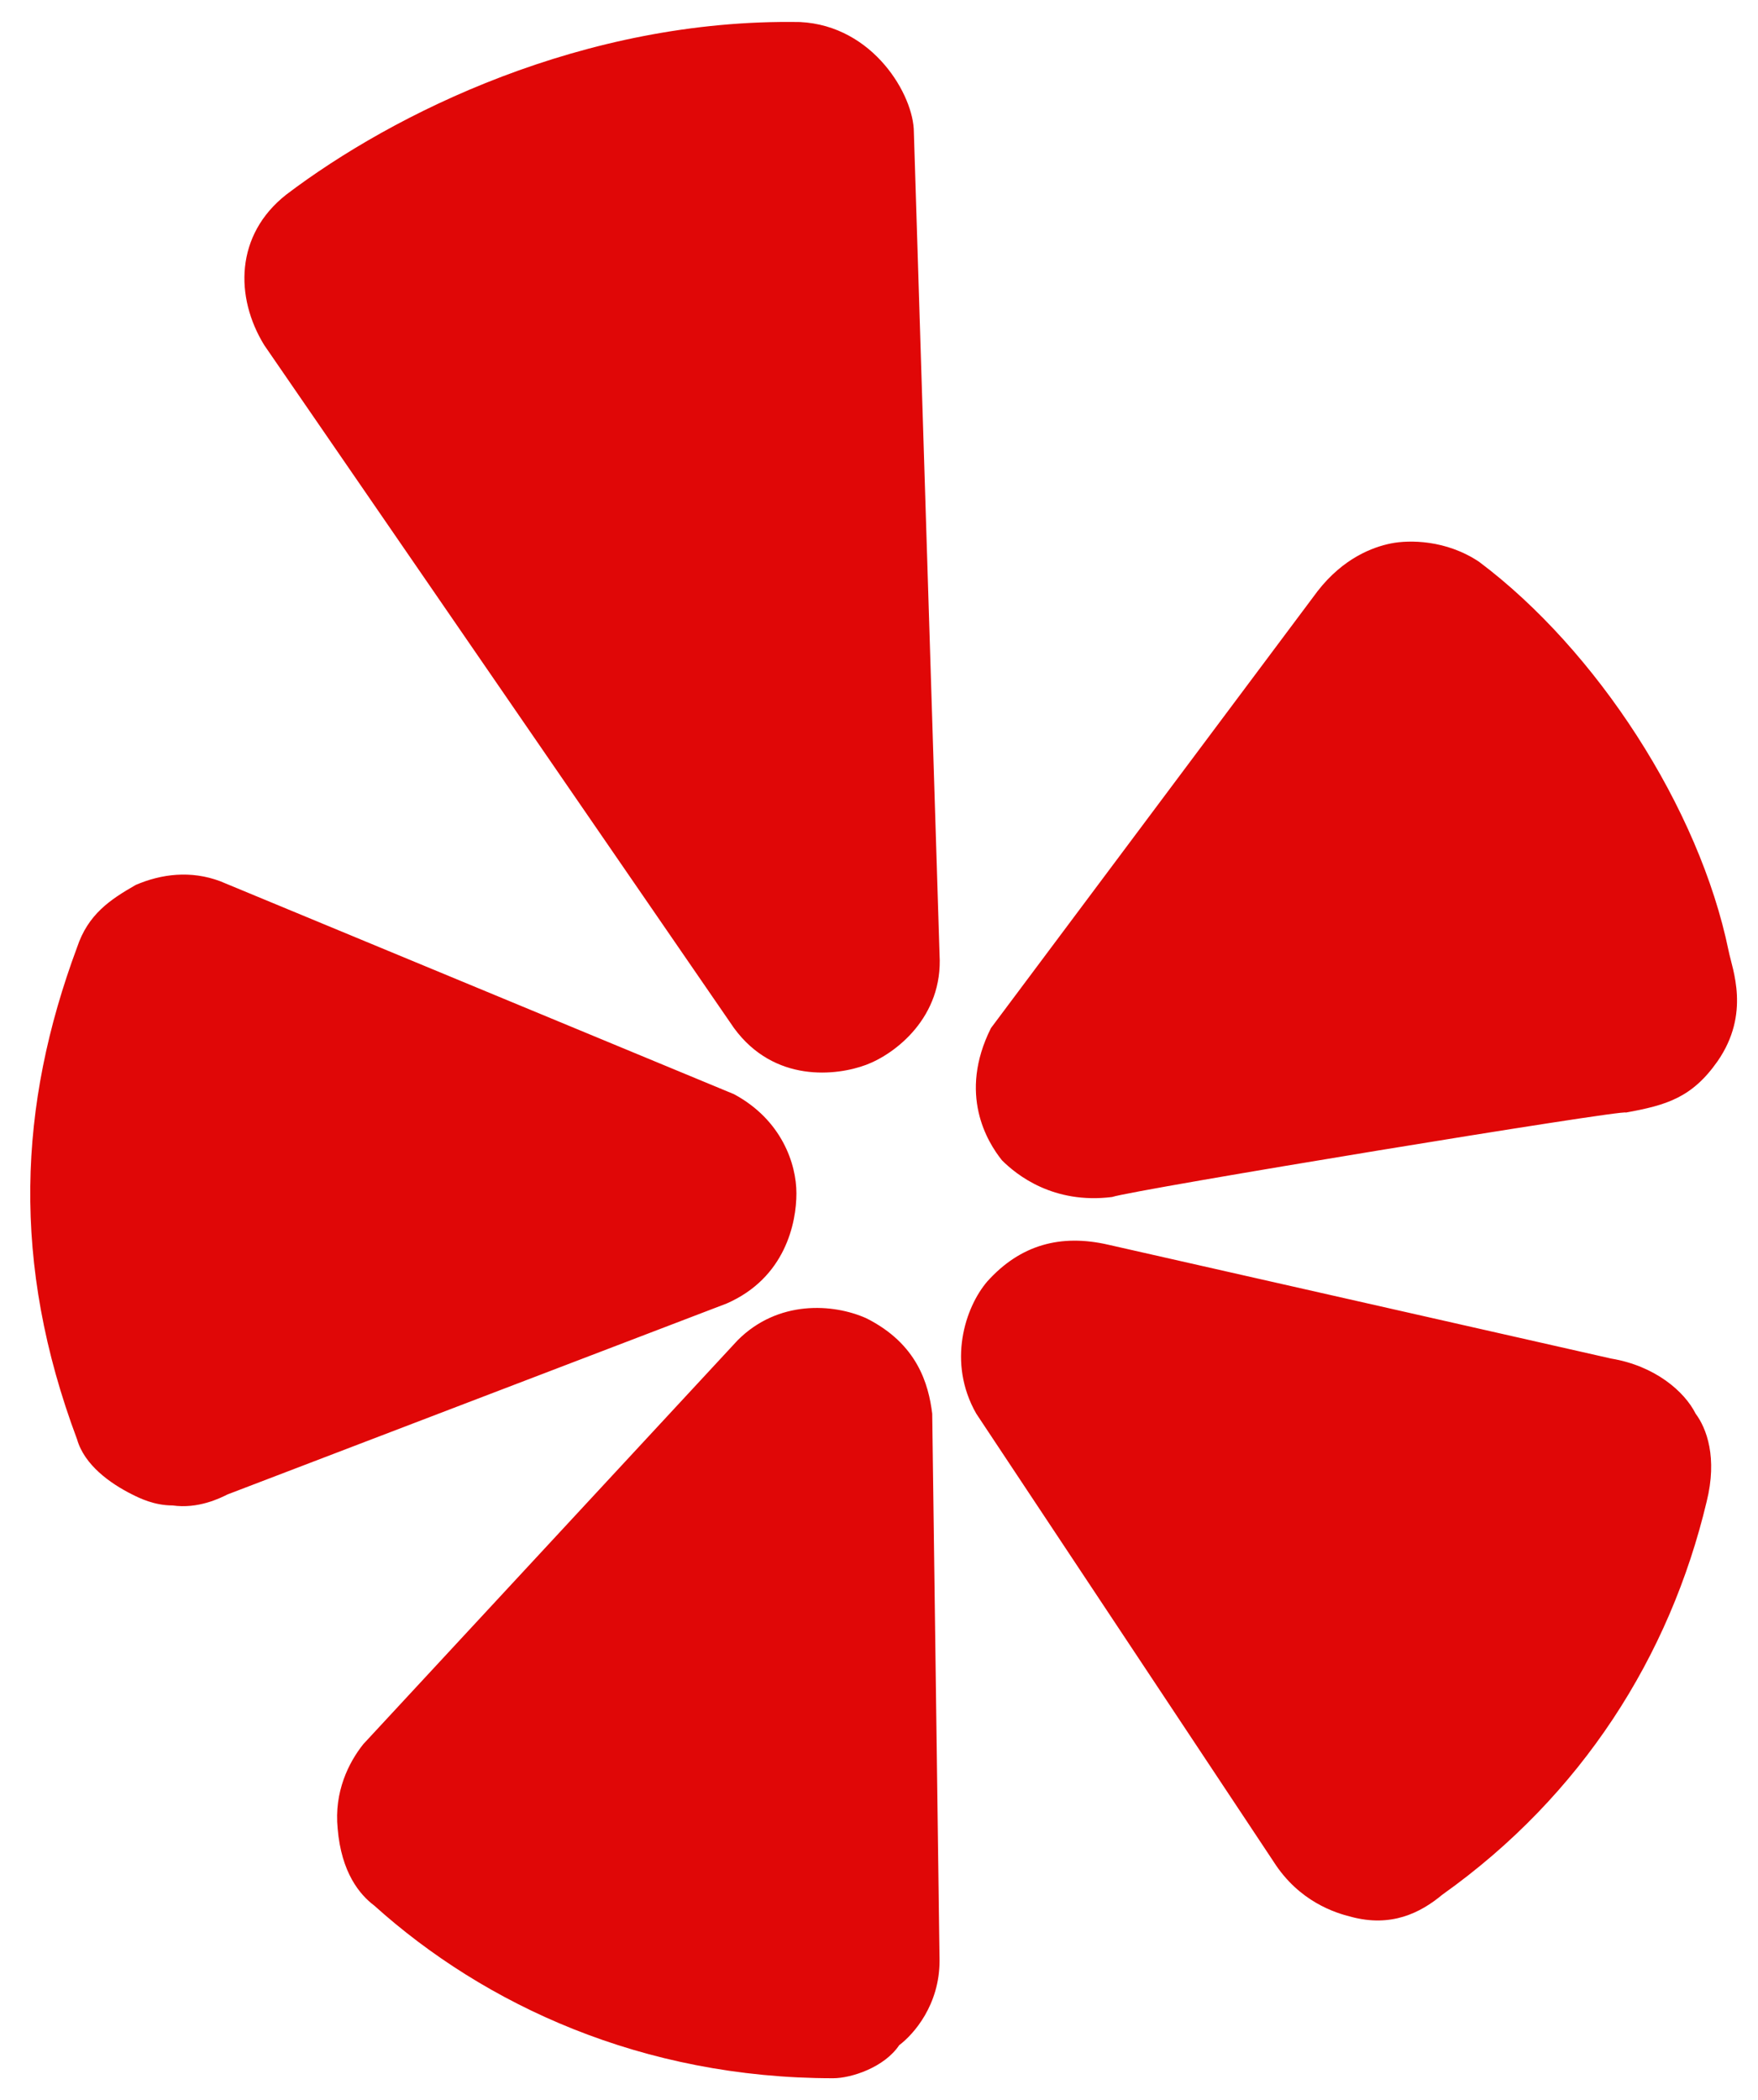 <?xml version="1.0" encoding="utf-8"?>
<!-- Generator: Adobe Illustrator 27.7.0, SVG Export Plug-In . SVG Version: 6.00 Build 0)  -->
<svg version="1.1" id="Layer_1" xmlns="http://www.w3.org/2000/svg" xmlns:xlink="http://www.w3.org/1999/xlink" x="0px" y="0px"
	 viewBox="0 0 47.9 57.2" style="enable-background:new 0 0 47.9 57.2;" xml:space="preserve">
<style type="text/css">
	.st0{fill:#E00707;}
</style>
<path class="st0" d="M22.7,56.6L22.7,56.6c-5.2,0-9.5-2-12.5-4.7c-0.4-0.3-0.9-0.9-1-2.1c-0.1-1,0.3-1.8,0.7-2.3l10.2-11
	c1.1-1.1,2.6-1,3.5-0.6c1.4,0.7,1.7,1.8,1.8,2.6l0.2,14.9c0,1.2-0.7,2-1.1,2.3C24.1,56.3,23.2,56.6,22.7,56.6z M36.8,52.2
	c-0.4-0.1-1.4-0.4-2.1-1.5l-8.1-12.2c-0.8-1.4-0.3-2.9,0.3-3.6c0.9-1,2-1.3,3.3-1L43.9,37c1.2,0.2,2,0.9,2.3,1.5
	c0.3,0.4,0.6,1.2,0.3,2.4c-1,4.2-3.4,8-7.2,10.7C38.7,52.1,37.9,52.5,36.8,52.2z M30.3,32.6c-1.6,0.2-2.6-0.6-3-1
	c-0.4-0.5-1.2-1.8-0.3-3.6l8.9-11.9c0.7-0.9,1.5-1.2,2-1.3c0.5-0.1,1.5-0.1,2.4,0.5c3.2,2.4,6,6.7,6.8,10.6c0.1,0.5,0.6,1.7-0.3,3
	c-0.7,1-1.4,1.2-2.5,1.4C44.3,30.2,30.9,32.4,30.3,32.6z M4.7,41c-0.5,0-0.9-0.2-1.1-0.3c-0.6-0.3-1.3-0.8-1.5-1.5
	c-1.8-4.8-1.6-9.1,0-13.4c0.3-0.9,0.9-1.3,1.6-1.7C4.4,23.8,5.2,23.7,6,24l14,5.8c1.3,0.7,1.7,1.9,1.7,2.7c0,0.8-0.3,2.3-1.9,3
	L6.2,40.7C6,40.8,5.4,41.1,4.7,41z M20,28L7.2,9.4c-0.8-1.3-0.8-3,0.6-4.1c2.9-2.2,8.1-4.8,14-4.7c2,0.1,3.1,2,3.1,3L25.6,26
	c0.1,1.7-1.2,2.7-2,3C22.8,29.3,21.1,29.5,20,28z"/>
</svg>
